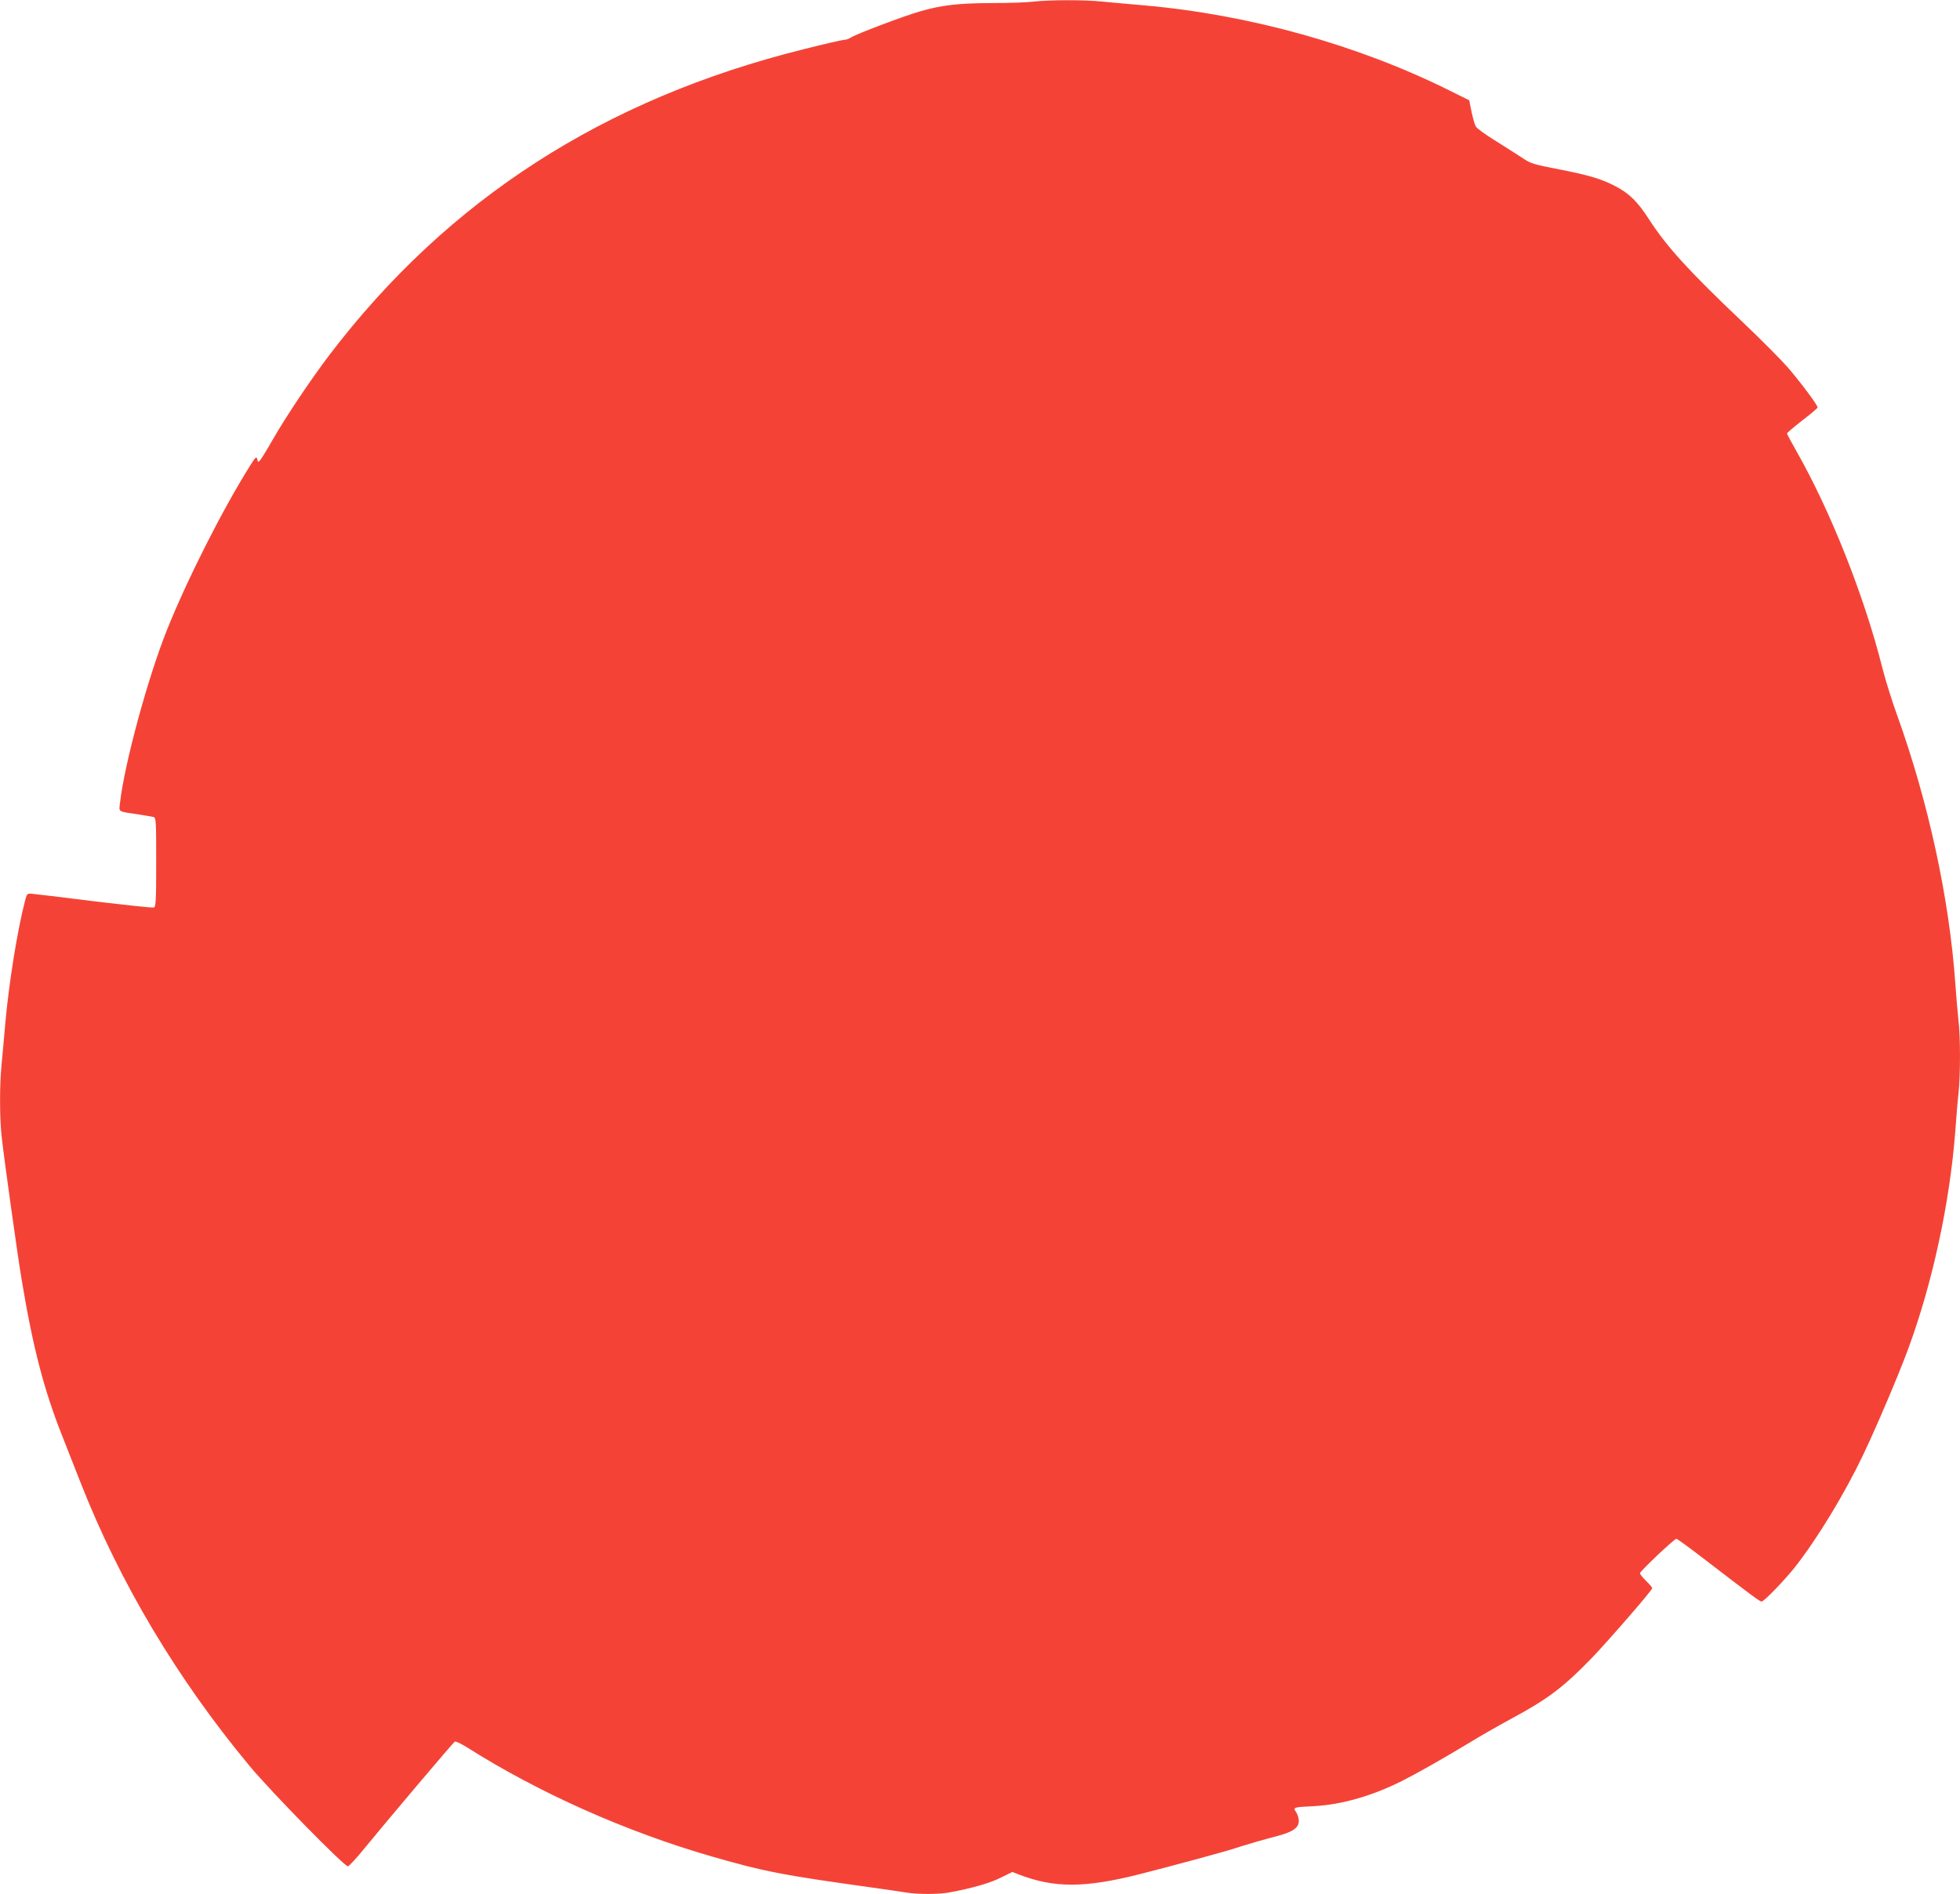 <?xml version="1.0" standalone="no"?>
<!DOCTYPE svg PUBLIC "-//W3C//DTD SVG 20010904//EN"
 "http://www.w3.org/TR/2001/REC-SVG-20010904/DTD/svg10.dtd">
<svg version="1.0" xmlns="http://www.w3.org/2000/svg"
 width="1280pt" height="1237pt" viewBox="0 0 1280 1237"
 preserveAspectRatio="xMidYMid meet">
<g transform="translate(0,1237) scale(0.1,-0.1)"
fill="#f44336" stroke="none">
<path d="M6745 12359 c-38 -5 -160 -9 -270 -9 -218 -1 -324 -13 -469 -55 -108
-31 -419 -149 -449 -170 -12 -8 -31 -15 -42 -15 -12 0 -131 -27 -265 -61
-1304 -324 -2323 -980 -3097 -1995 -123 -162 -284 -402 -374 -559 -34 -60 -70
-118 -78 -128 -15 -18 -16 -18 -21 4 -5 20 -11 15 -46 -41 -180 -286 -412
-745 -544 -1075 -126 -316 -276 -869 -306 -1126 -7 -65 -20 -57 126 -79 41 -6
83 -14 93 -16 16 -5 17 -28 17 -295 0 -251 -2 -290 -15 -296 -9 -3 -185 16
-393 41 -207 26 -390 48 -407 49 -28 2 -30 -1 -42 -48 -50 -193 -105 -537
-128 -794 -8 -97 -20 -221 -25 -276 -13 -132 -13 -346 1 -470 15 -139 105
-784 130 -930 73 -443 146 -722 264 -1020 35 -88 89 -225 120 -305 257 -656
633 -1286 1106 -1855 138 -166 617 -655 641 -654 7 0 56 53 108 117 137 168
578 690 590 697 6 4 41 -13 78 -36 472 -299 1040 -552 1601 -714 345 -99 447
-119 1026 -200 99 -14 208 -29 241 -35 81 -13 213 -13 288 1 144 27 258 59
330 95 l77 38 47 -18 c226 -87 428 -87 782 3 221 56 557 147 620 168 70 23
197 60 286 83 98 26 137 54 136 98 0 17 -8 42 -17 56 -22 33 -21 33 120 40
177 10 377 67 570 164 90 45 255 138 431 244 76 47 204 120 284 163 238 128
342 207 525 396 113 118 395 443 395 456 0 5 -18 27 -40 48 -22 21 -40 44 -40
50 0 13 224 225 238 225 5 0 81 -55 168 -122 324 -249 377 -288 388 -288 16 0
151 140 220 227 146 187 321 475 442 728 86 180 230 518 293 688 161 434 275
962 311 1437 6 85 15 196 21 247 12 119 12 366 -1 468 -5 44 -14 150 -20 235
-39 559 -176 1191 -381 1760 -33 91 -75 226 -94 300 -119 475 -339 1029 -563
1423 -34 60 -62 112 -62 116 0 4 45 42 100 85 55 42 100 80 100 85 0 16 -111
164 -196 263 -47 53 -178 185 -292 293 -353 335 -493 489 -610 668 -76 119
-132 174 -221 220 -93 49 -171 72 -374 112 -161 31 -182 37 -234 73 -32 21
-111 71 -176 112 -65 40 -123 82 -129 94 -7 11 -19 55 -28 96 l-15 75 -125 62
c-602 300 -1313 498 -1999 558 -97 8 -221 20 -276 25 -117 12 -349 11 -450 -1z"/>
</g>
</svg>
